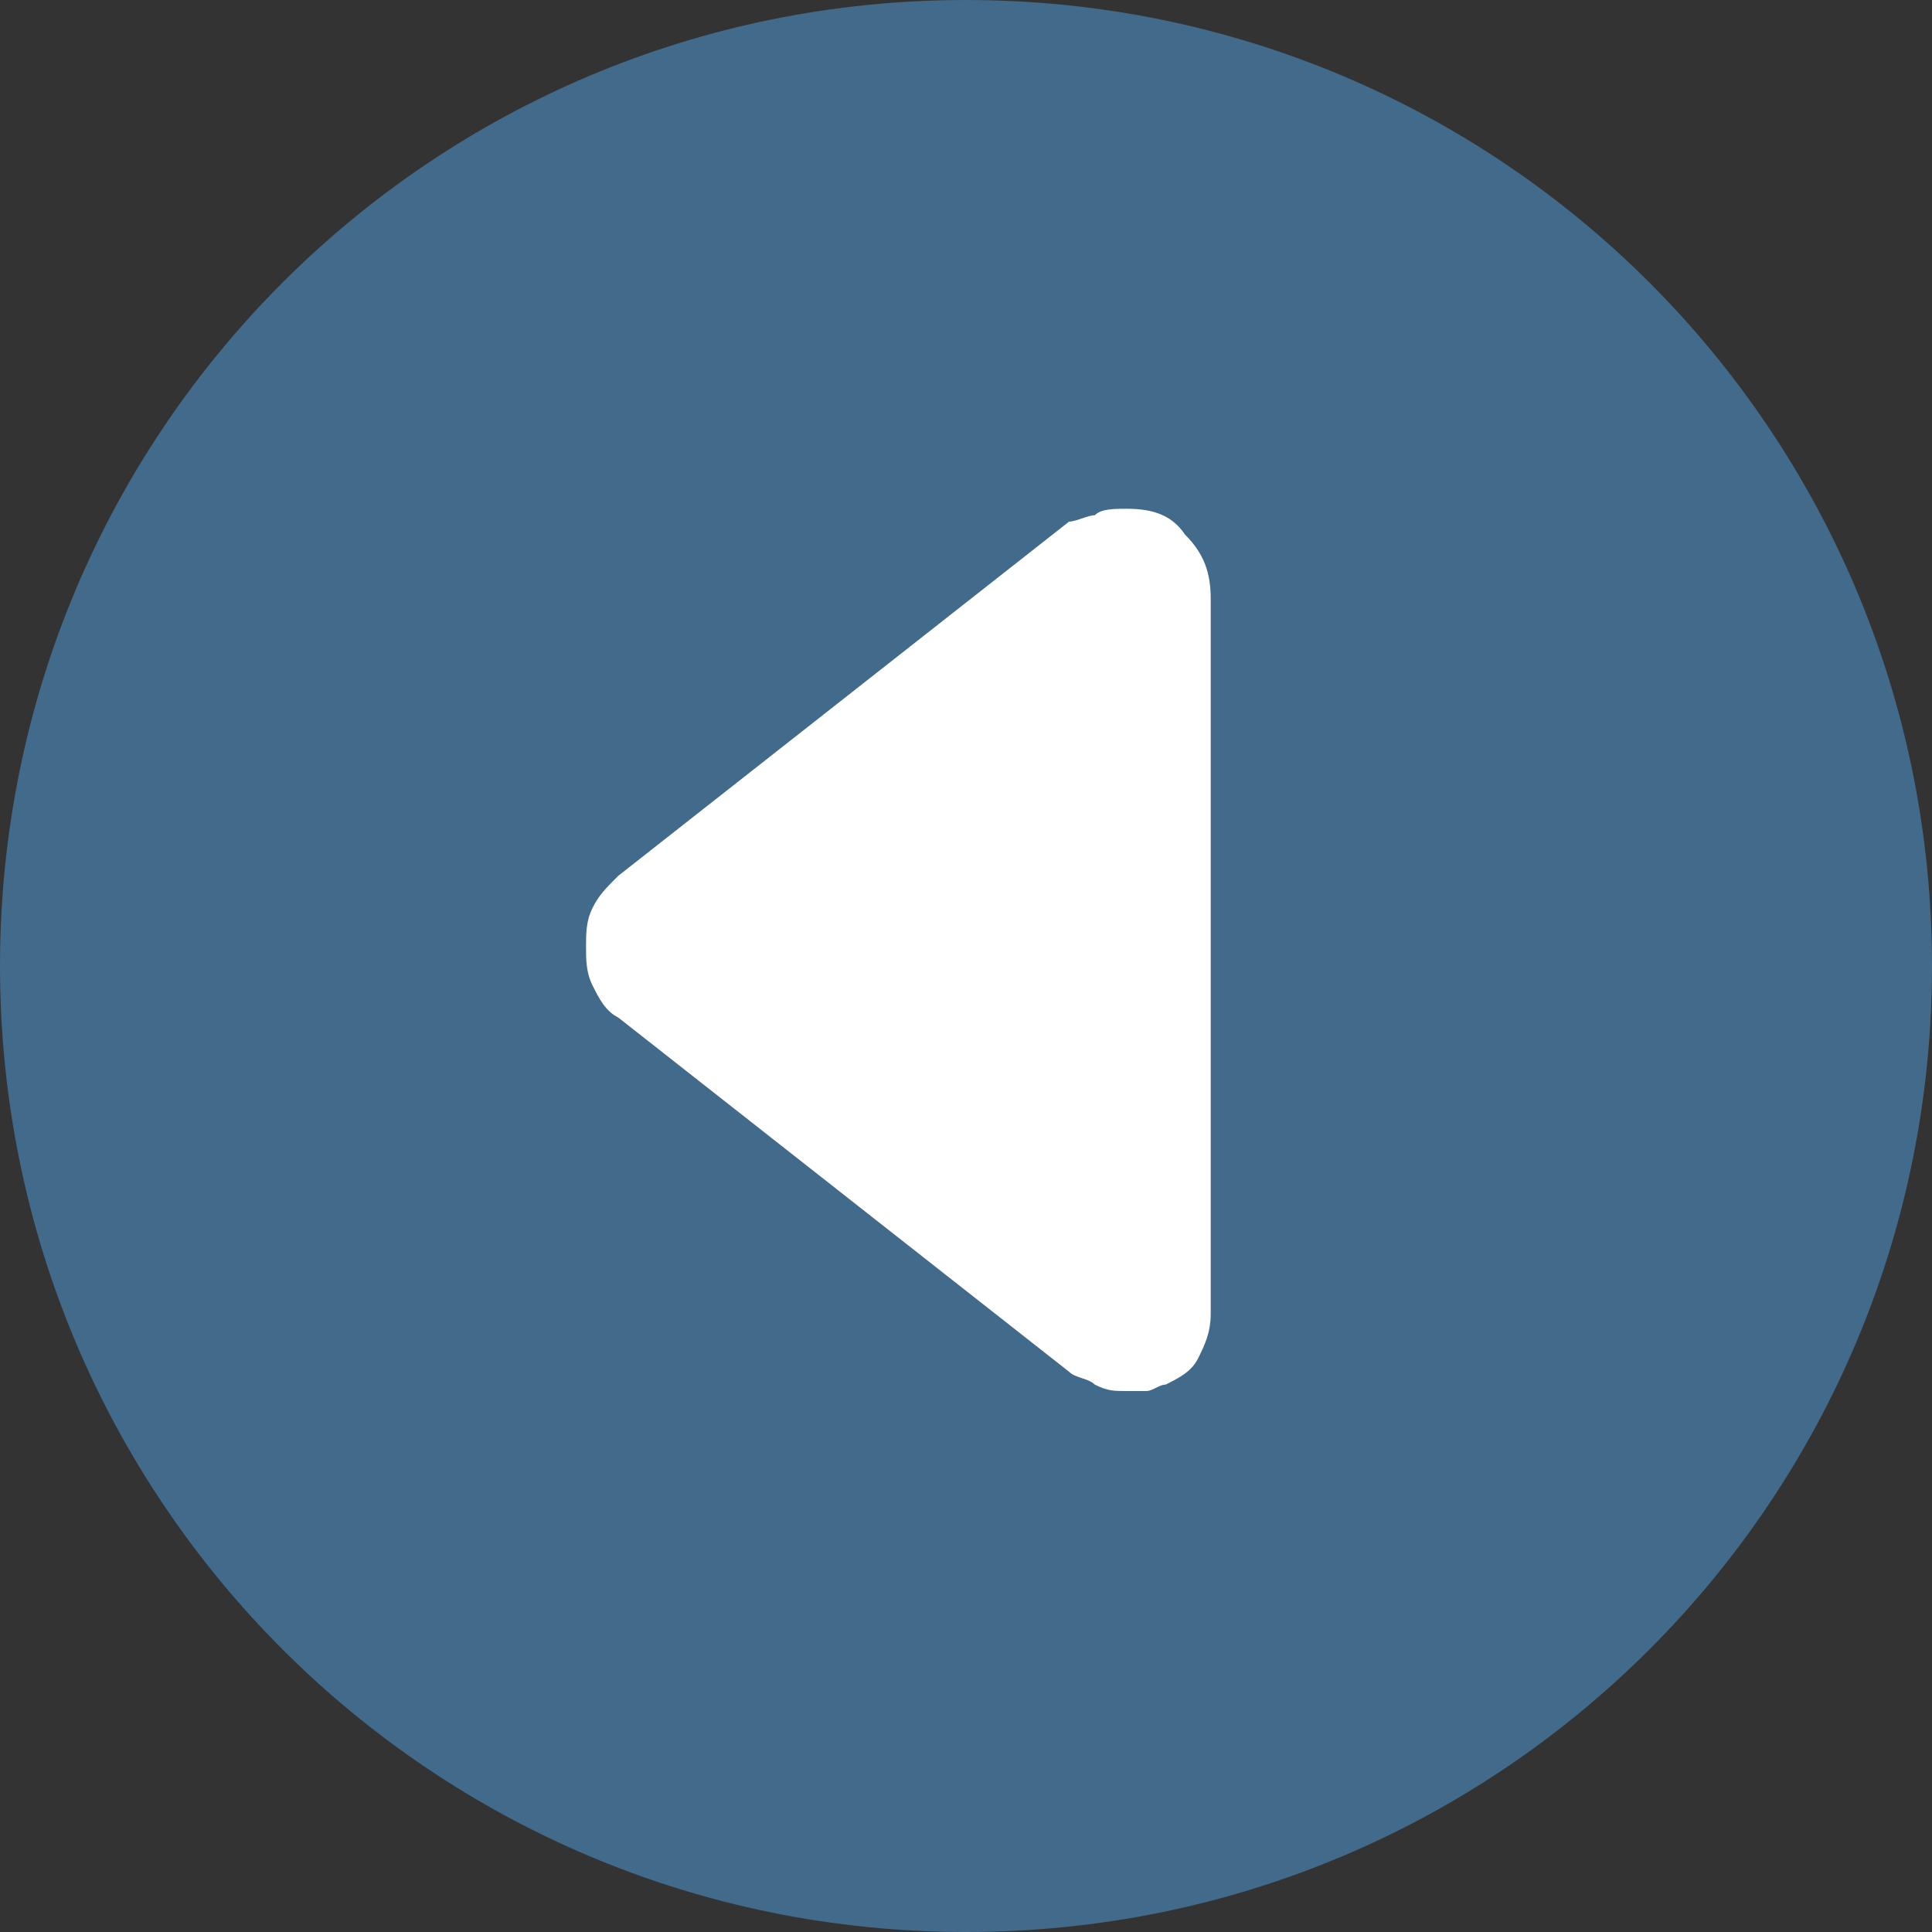 <svg xmlns="http://www.w3.org/2000/svg" width="30" height="30"><rect width="100%" height="100%" fill="#333333" stroke="none"/><path d="M15 30C6.7 30 0 23.3 0 15S6.7 0 15 0s15 6.7 15 15-6.7 15-15 15z" fill="#416a8b"/><path d="M18.1 21.5c-.1 0-.2.1-.3.1h-.3c-.2 0-.3 0-.5-.1-.1-.1-.3-.1-.4-.2l-7-5.5c-.2-.1-.3-.3-.4-.5-.1-.2-.1-.4-.1-.6s0-.4.1-.6c.1-.2.2-.3.4-.5l7-5.5c.1 0 .3-.1.4-.1.1-.1.3-.1.5-.1.4 0 .7.1.9.4.3.3.4.6.4 1v11.1c0 .3-.1.5-.2.7s-.3.3-.5.4z" fill="#fff"/></svg>
